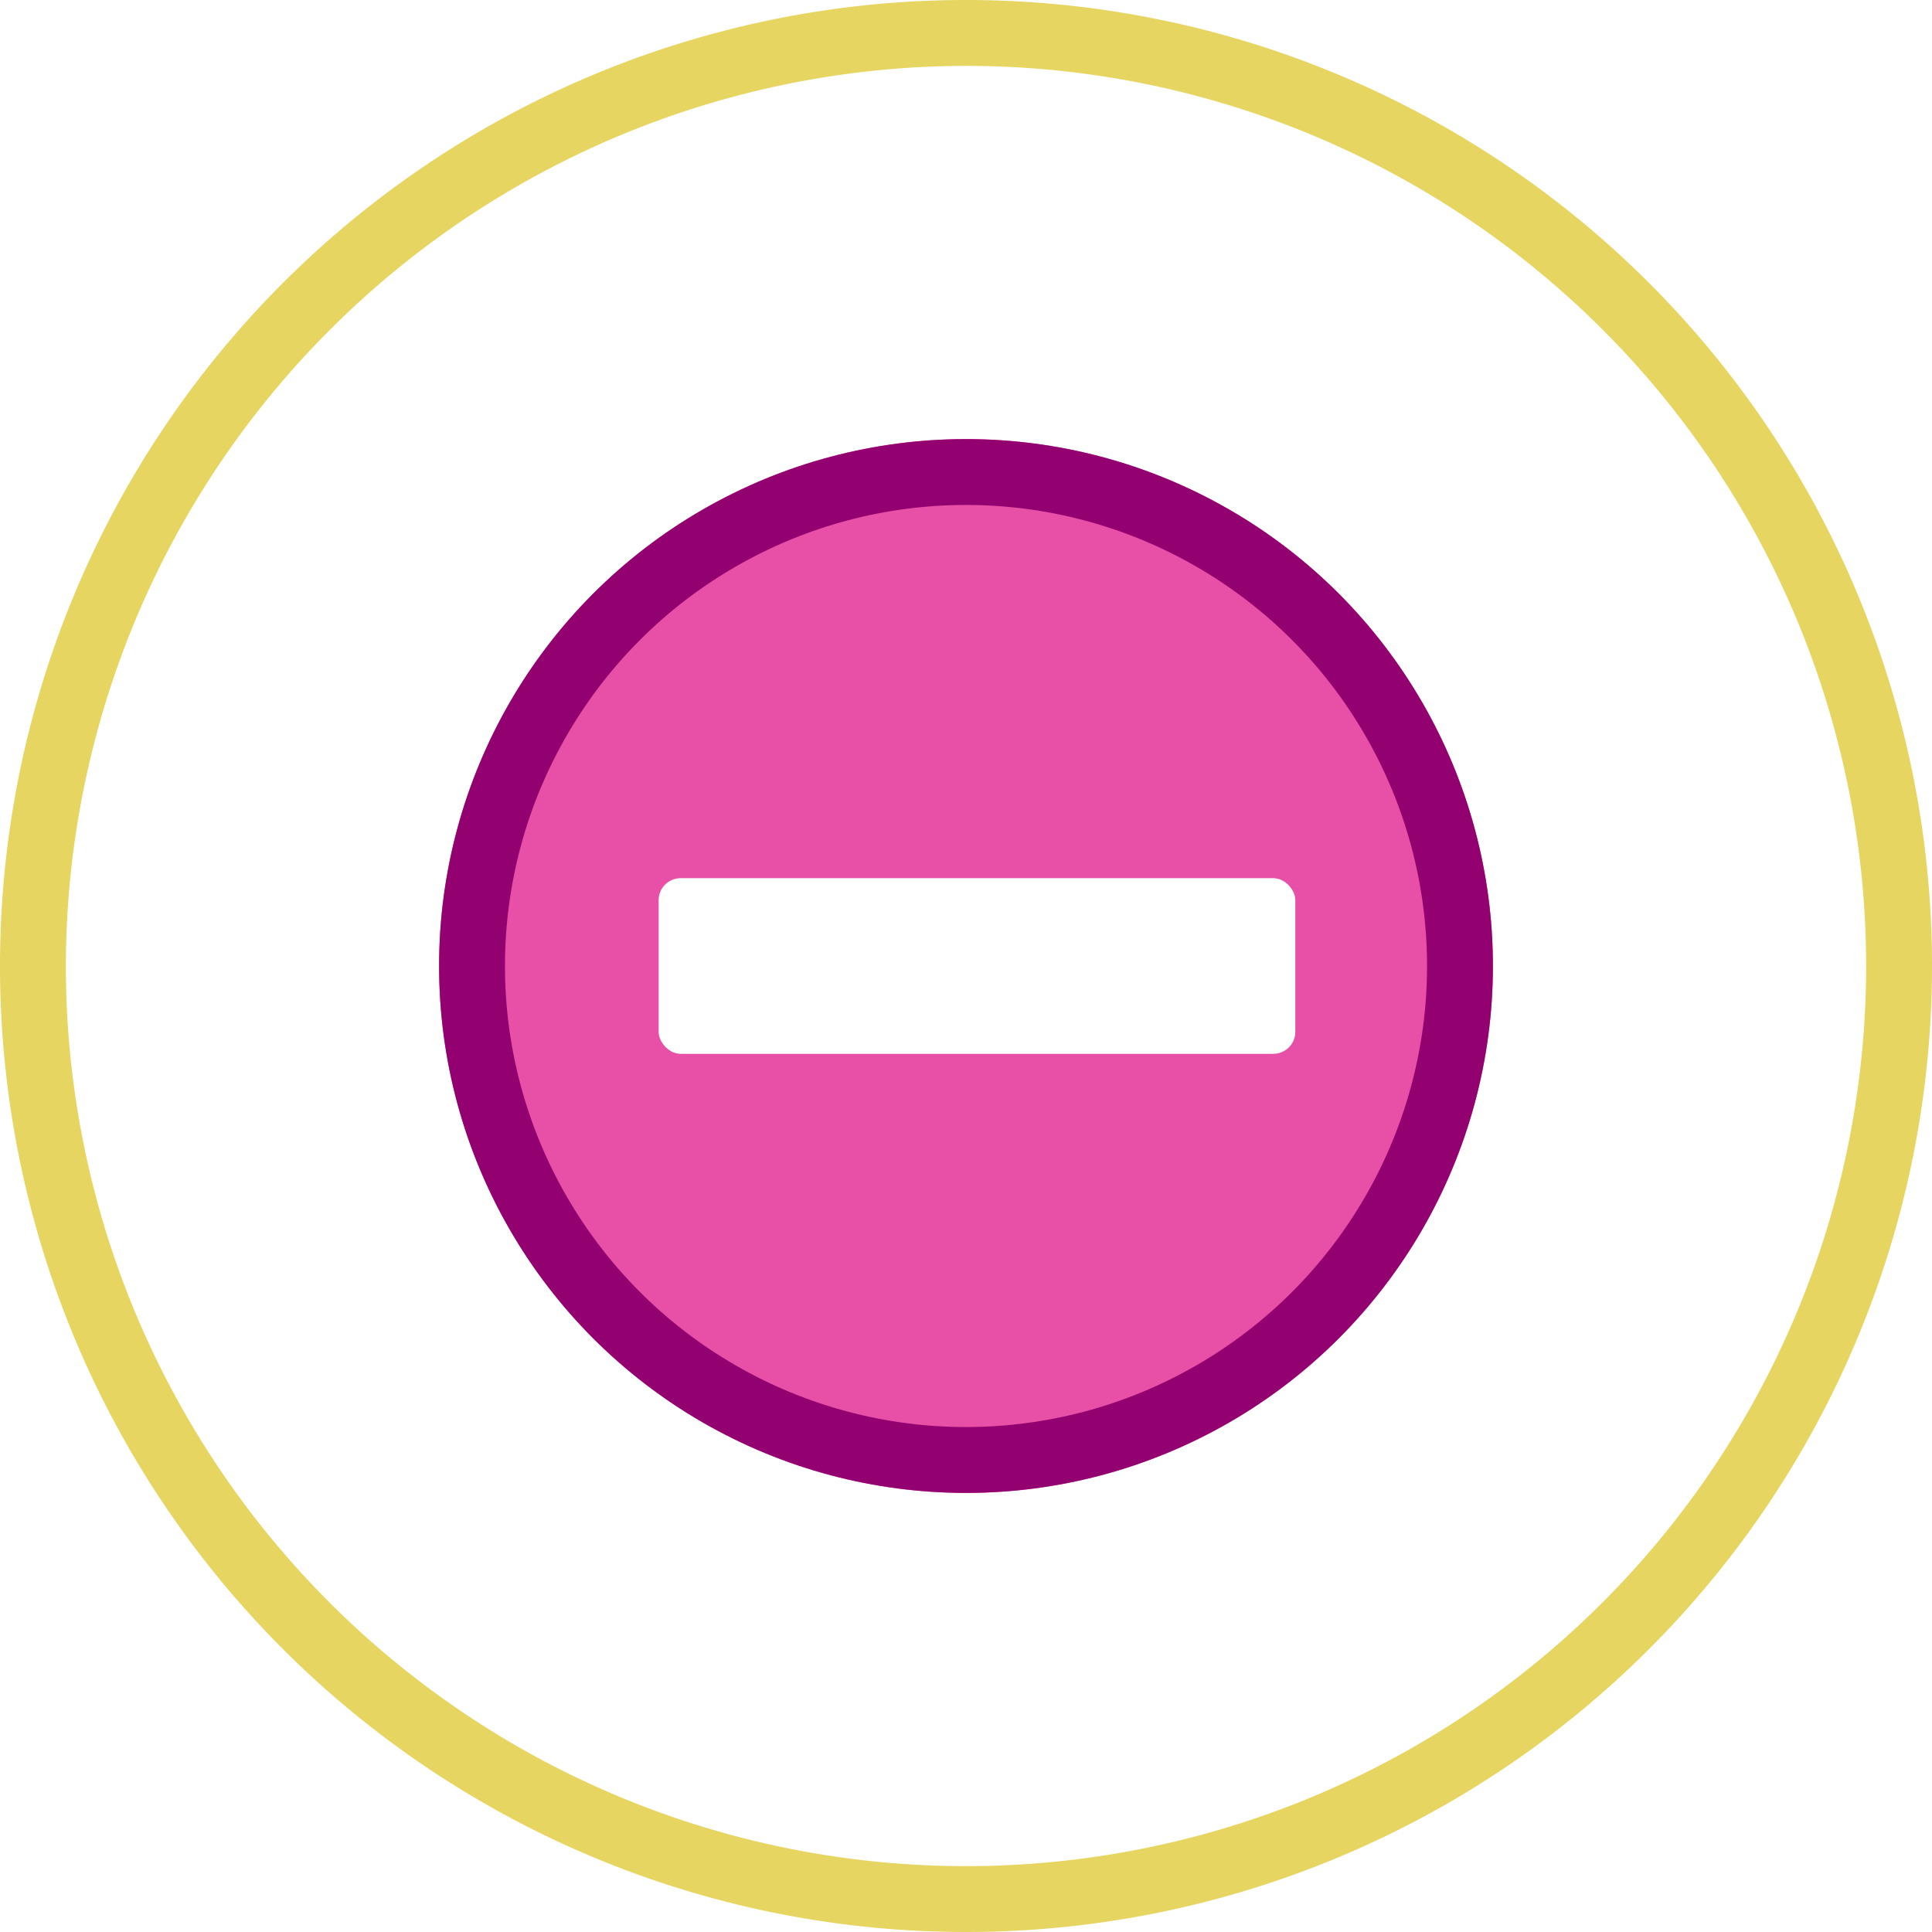 <svg xmlns="http://www.w3.org/2000/svg" xmlns:xlink="http://www.w3.org/1999/xlink" width="88" height="88" viewBox="0 0 88 88">
  <rect x="0" y="0" width="88" height="88" fill="#333333" stroke="none"/>
  <defs>
    <clipPath id="clip-Web_1920_1">
      <rect width="88" height="88"/>
    </clipPath>
  </defs>
  <g id="Web_1920_1" data-name="Web 1920 – 1" clip-path="url(#clip-Web_1920_1)">
    <rect width="88" height="88" fill="#fff"/>
    <g id="veoza_au_en_dosing_image1_v1" transform="translate(-1 -1)">
      <g id="Group_1" data-name="Group 1">
        <circle id="Ellipse_1" data-name="Ellipse 1" cx="42.5" cy="42.5" r="42.5" transform="translate(2.5 2.5)" fill="none"/>
        <path id="Path_1" data-name="Path 1" d="M45,4A41,41,0,1,1,4,45,41.056,41.056,0,0,1,45,4m0-3A44,44,0,1,0,89,45,44,44,0,0,0,45,1Z" fill="#e6d560"/>
      </g>
    </g>
    <g id="Ellipse_2" data-name="Ellipse 2" transform="translate(20 20)" fill="#e84fa7" stroke="#930170" stroke-width="3">
      <circle cx="24" cy="24" r="24" stroke="none"/>
      <circle cx="24" cy="24" r="22.5" fill="none"/>
    </g>
    <rect id="Rectangle_1" data-name="Rectangle 1" width="29" height="8" rx="1" transform="translate(30 40)" fill="#fff"/>
  </g>
</svg>
